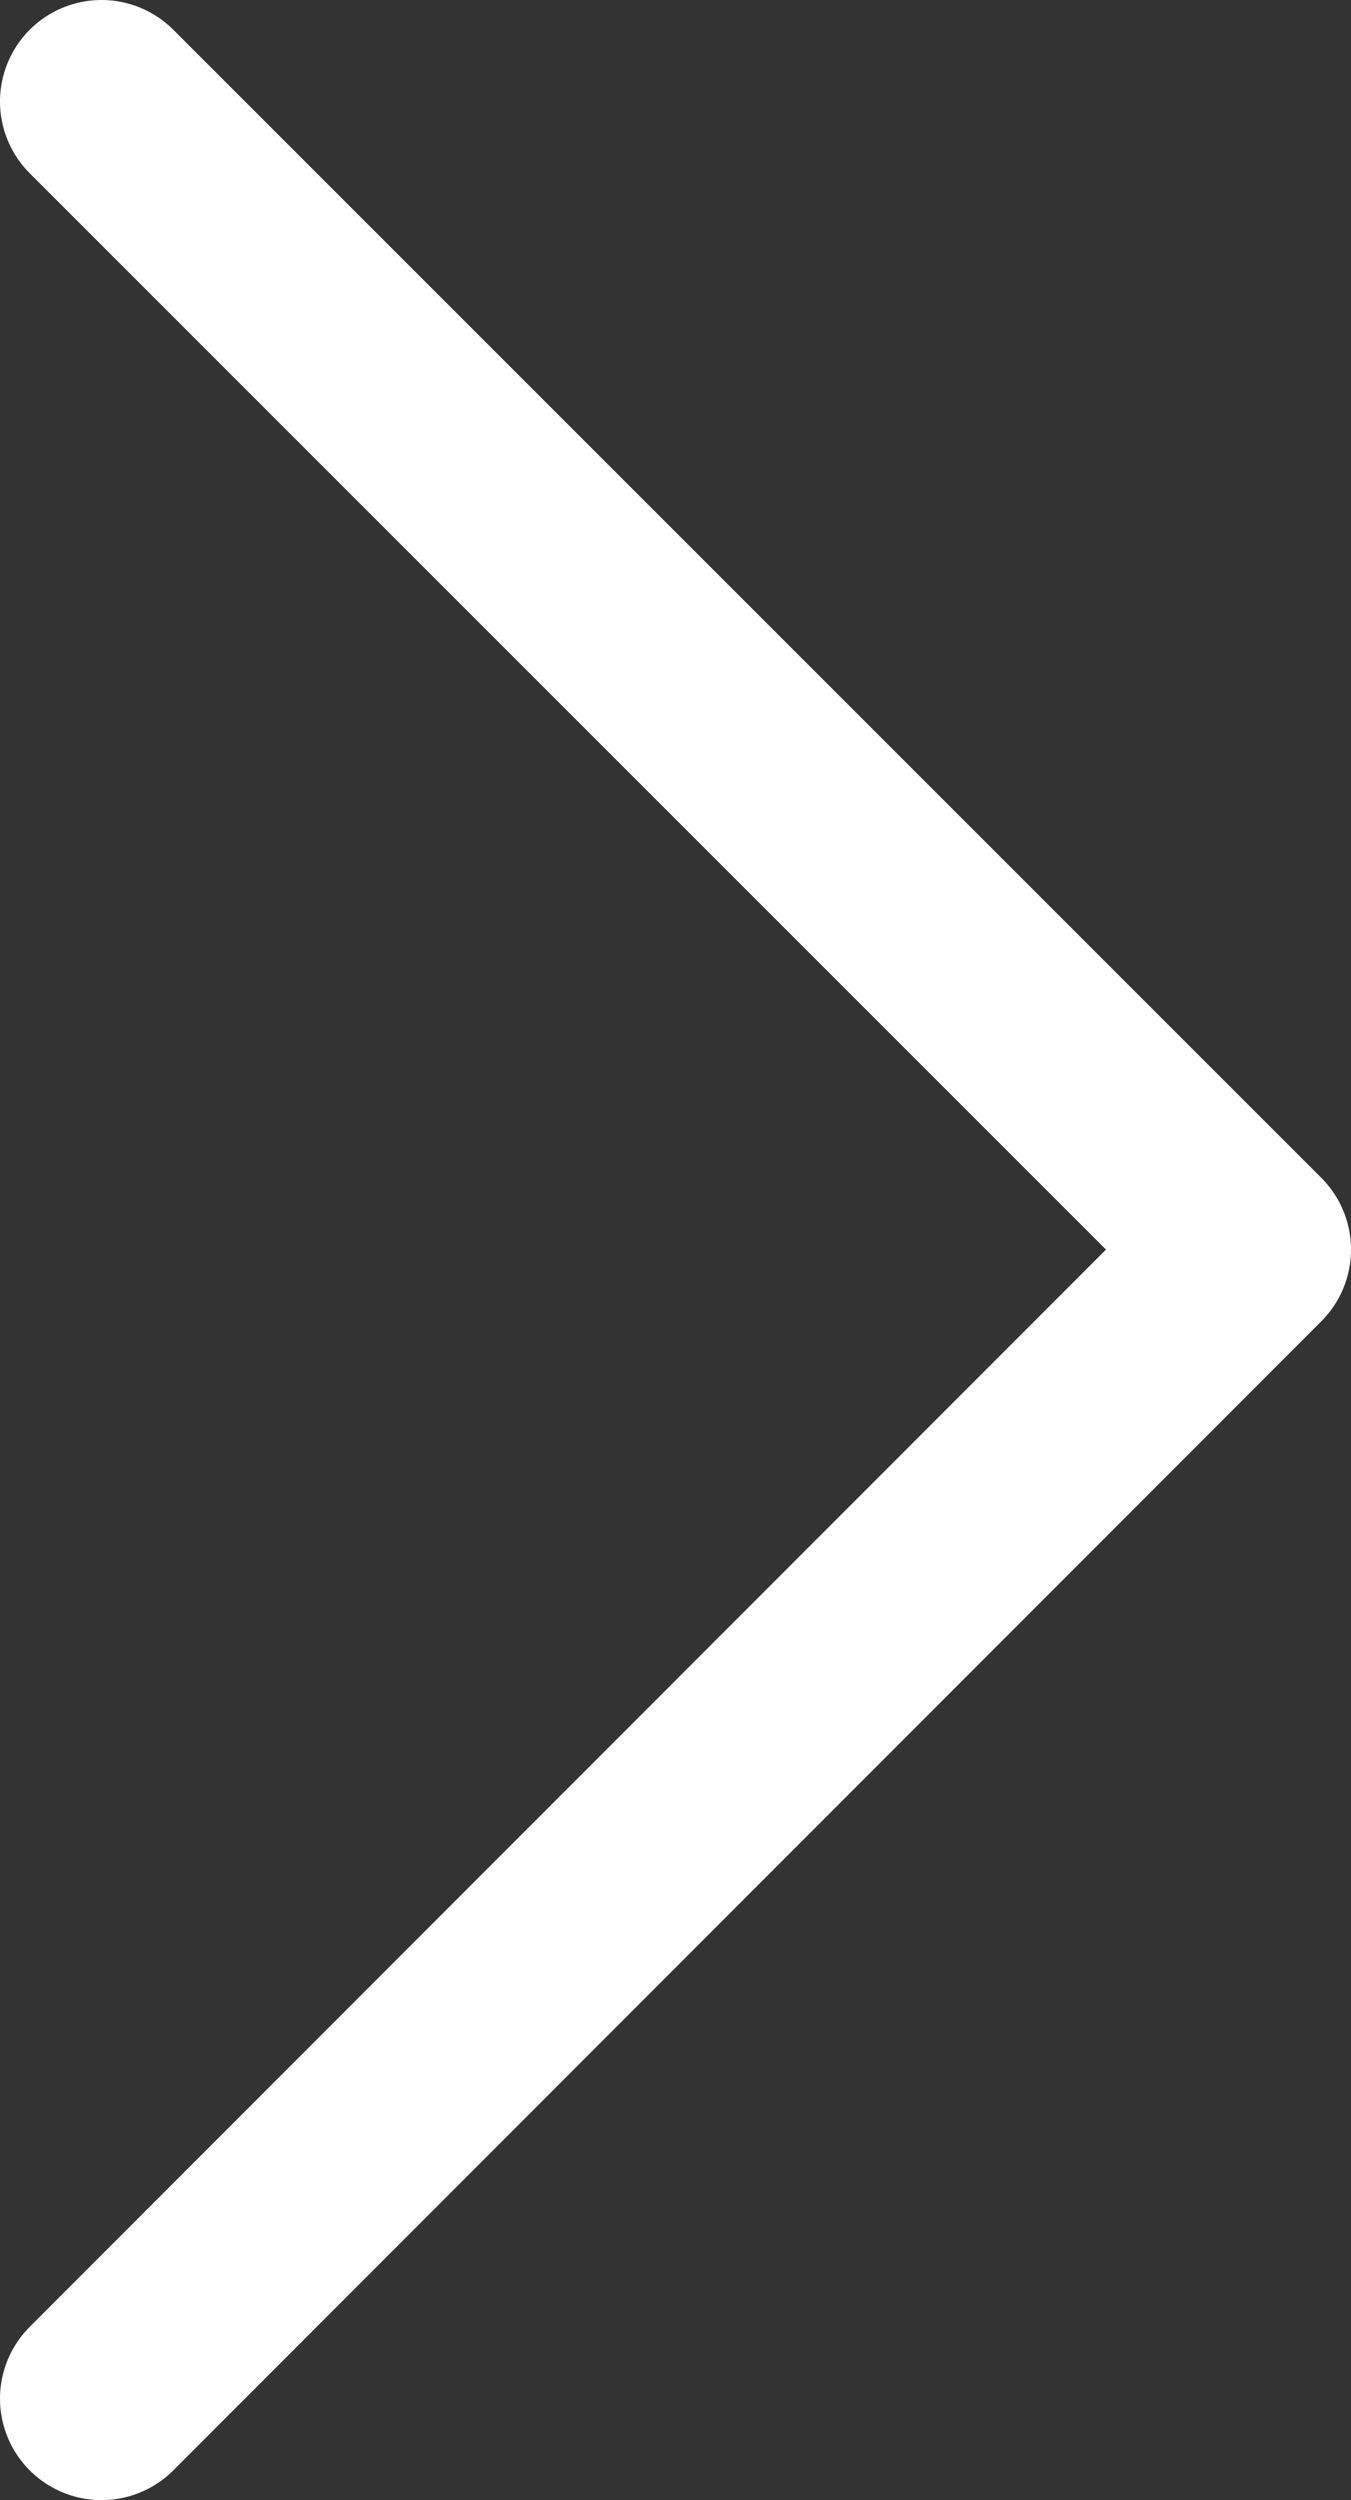 <svg xmlns="http://www.w3.org/2000/svg" width="13.31" height="24.63" viewBox="0 0 13.31 24.63"><rect x="0" y="0" width="13.31" height="24.63" fill="#333333" stroke="none"/><defs><style>.a{fill:none;stroke:#fff;stroke-linecap:round;stroke-linejoin:round;stroke-width:2px;}</style></defs><title>arrow</title><polyline class="a" points="1 1 12.31 12.31 1 23.63"/></svg>